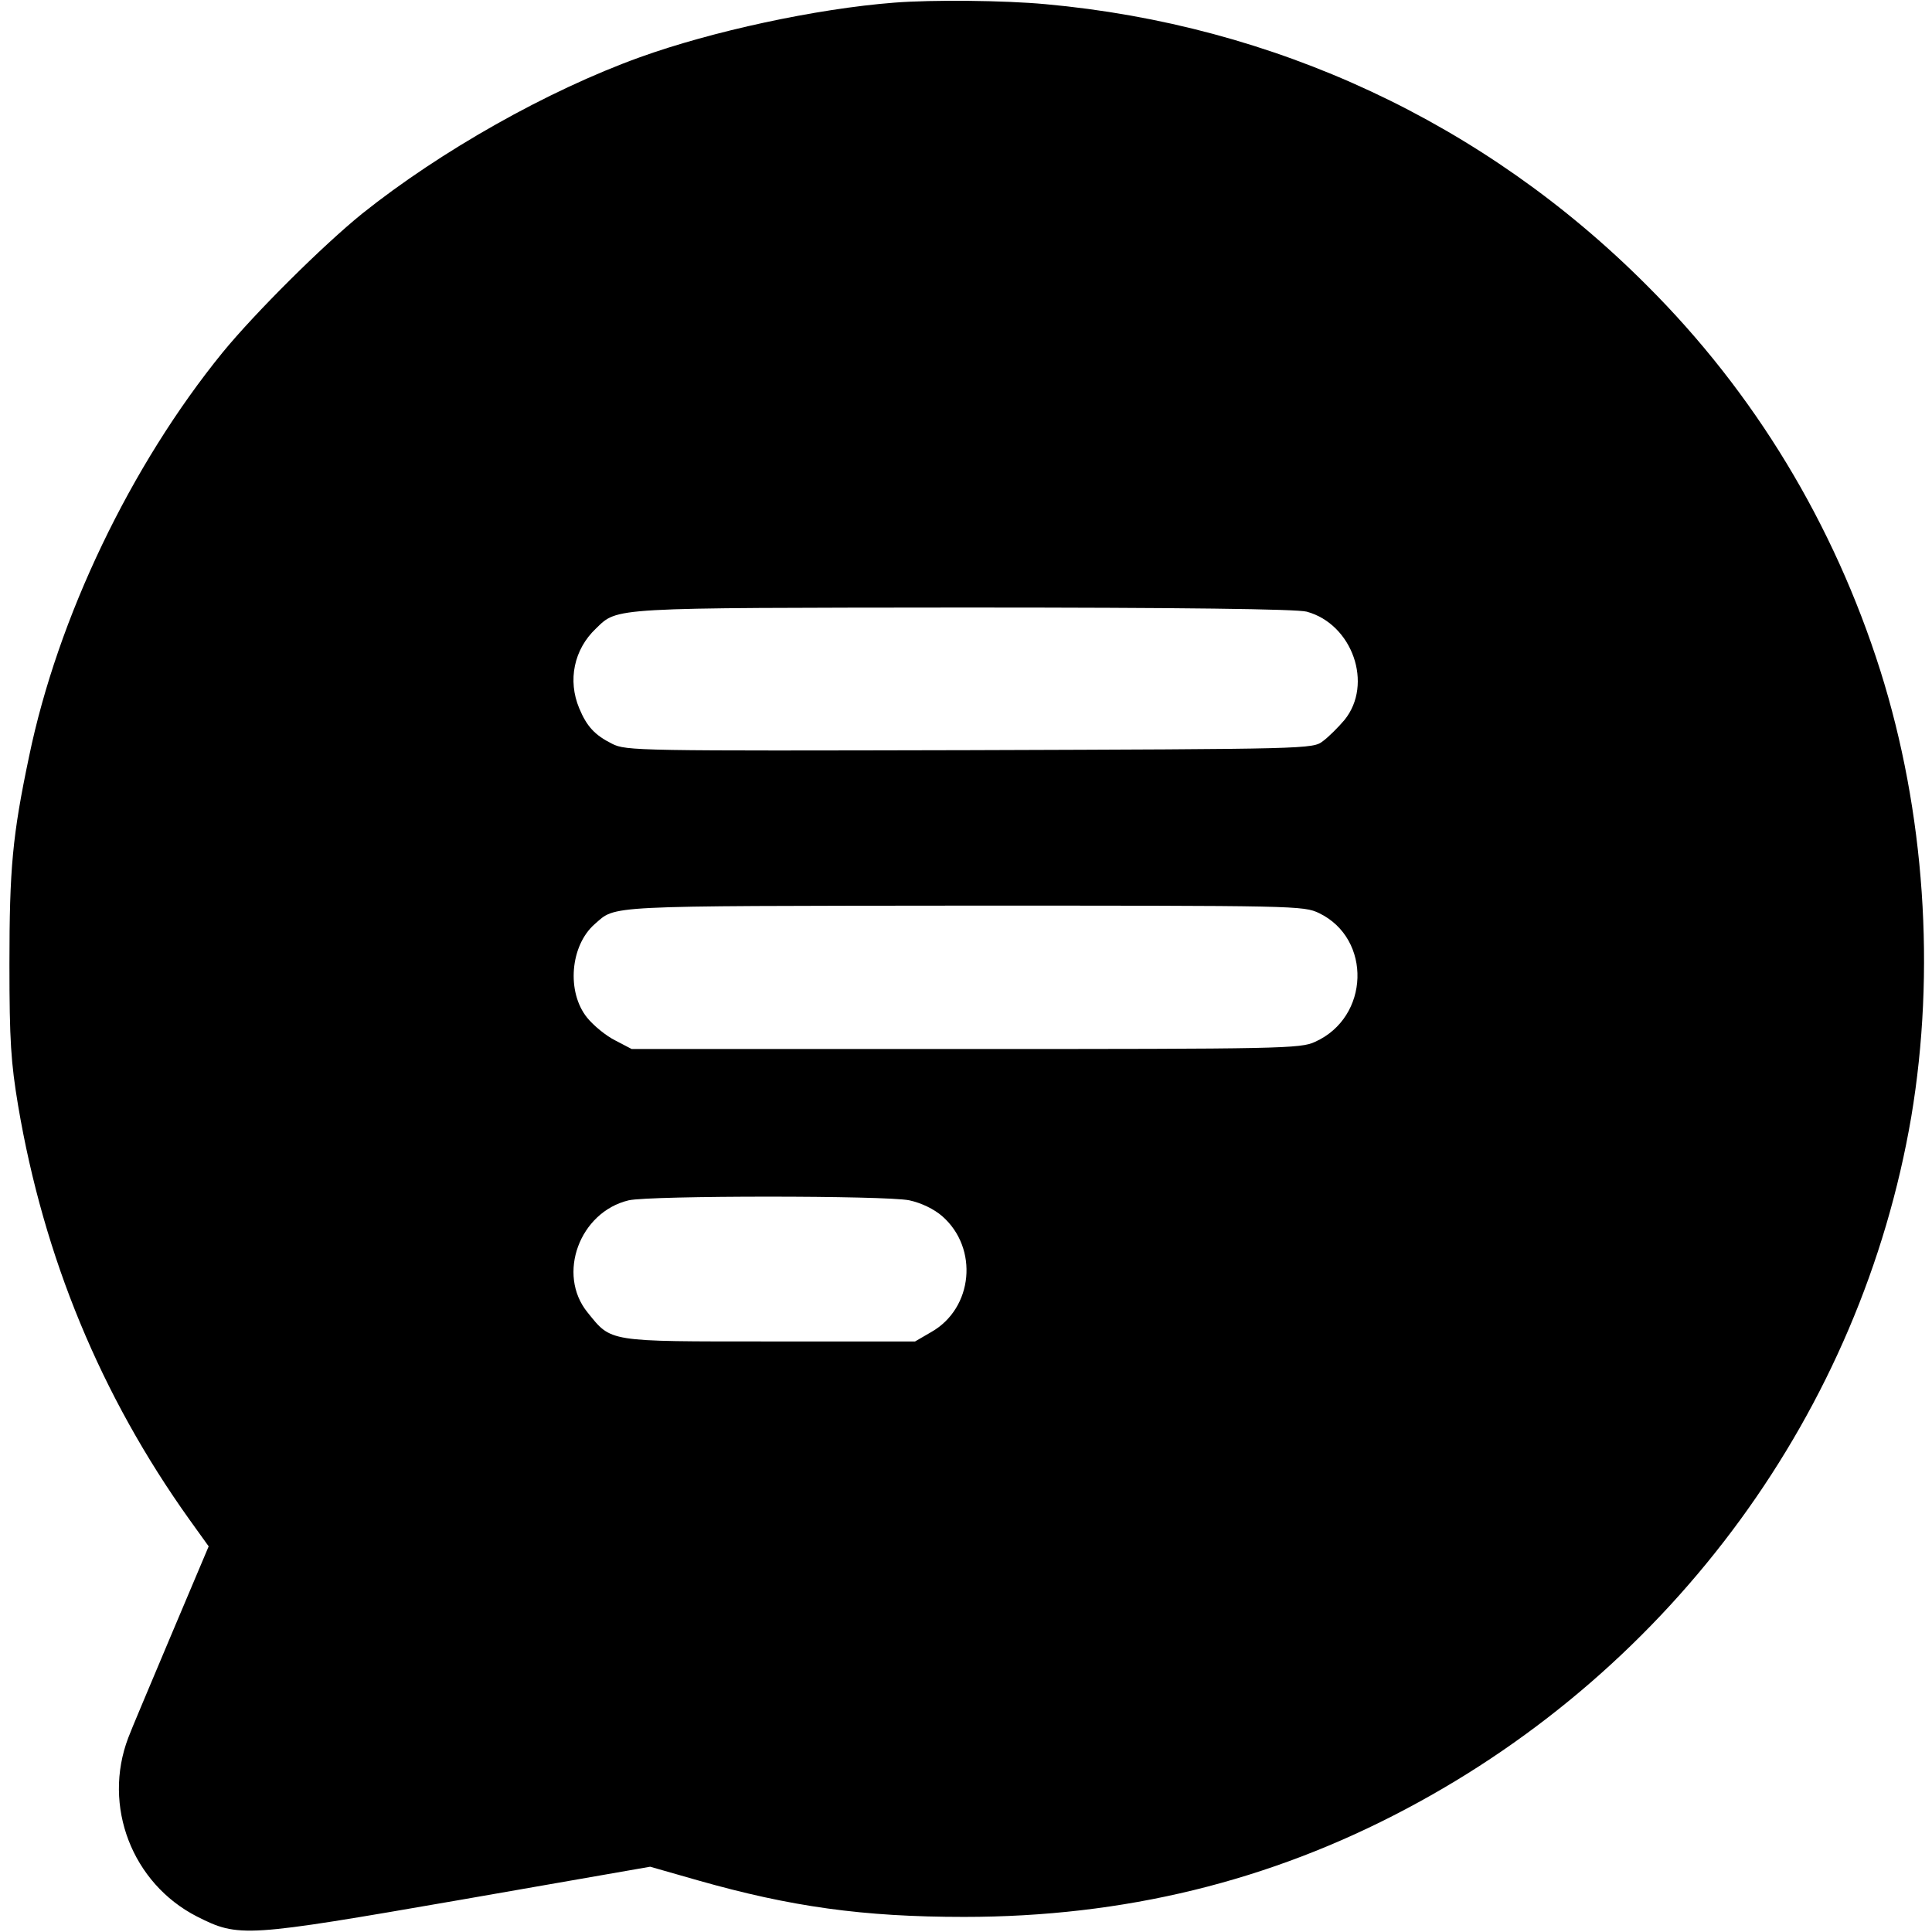 <?xml version="1.0" standalone="no"?>
<!DOCTYPE svg PUBLIC "-//W3C//DTD SVG 20010904//EN"
 "http://www.w3.org/TR/2001/REC-SVG-20010904/DTD/svg10.dtd">
<svg version="1.0" xmlns="http://www.w3.org/2000/svg"
 width="512pt" height="512pt" viewBox="0 0 512 512"
 preserveAspectRatio="xMidYMid meet">

<g transform="translate(0,512) scale(0.1,-0.1)"
fill="#000000" stroke="none">
<path d="M2370 5113 c-207 -16 -484 -76 -675 -145 -244 -88 -527 -248 -735
-414 -105 -85 -284 -263 -370 -368 -244 -300 -437 -703 -513 -1071 -44 -209
-52 -297 -52 -550 0 -203 4 -261 23 -375 68 -402 219 -768 454 -1097 l51 -71
-101 -239 c-55 -131 -106 -251 -112 -268 -69 -181 10 -386 182 -474 111 -56
126 -55 697 44 l504 88 126 -36 c246 -70 438 -97 706 -97 423 0 809 94 1171
286 709 375 1206 1056 1339 1834 65 387 36 809 -82 1183 -123 388 -333 736
-619 1021 -430 431 -986 690 -1594 745 -108 10 -298 12 -400 4z m1093 -1614
c121 -33 177 -192 100 -287 -16 -19 -42 -45 -57 -56 -27 -21 -36 -21 -937 -24
-878 -2 -910 -2 -947 17 -46 23 -67 46 -87 94 -31 74 -14 156 44 211 59 57 33
55 976 56 578 0 883 -4 908 -11z m33 -799 c140 -68 134 -276 -11 -341 -38 -18
-88 -19 -925 -19 l-886 0 -44 23 c-24 12 -57 39 -74 60 -55 68 -45 191 20 248
58 50 13 48 978 49 885 0 900 0 942 -20z m-1086 -761 c32 -7 65 -23 87 -42 97
-85 82 -244 -29 -307 l-43 -25 -385 0 c-433 0 -419 -2 -483 77 -82 101 -21
266 109 297 57 13 682 13 744 0z"/>
</g>
</svg>
